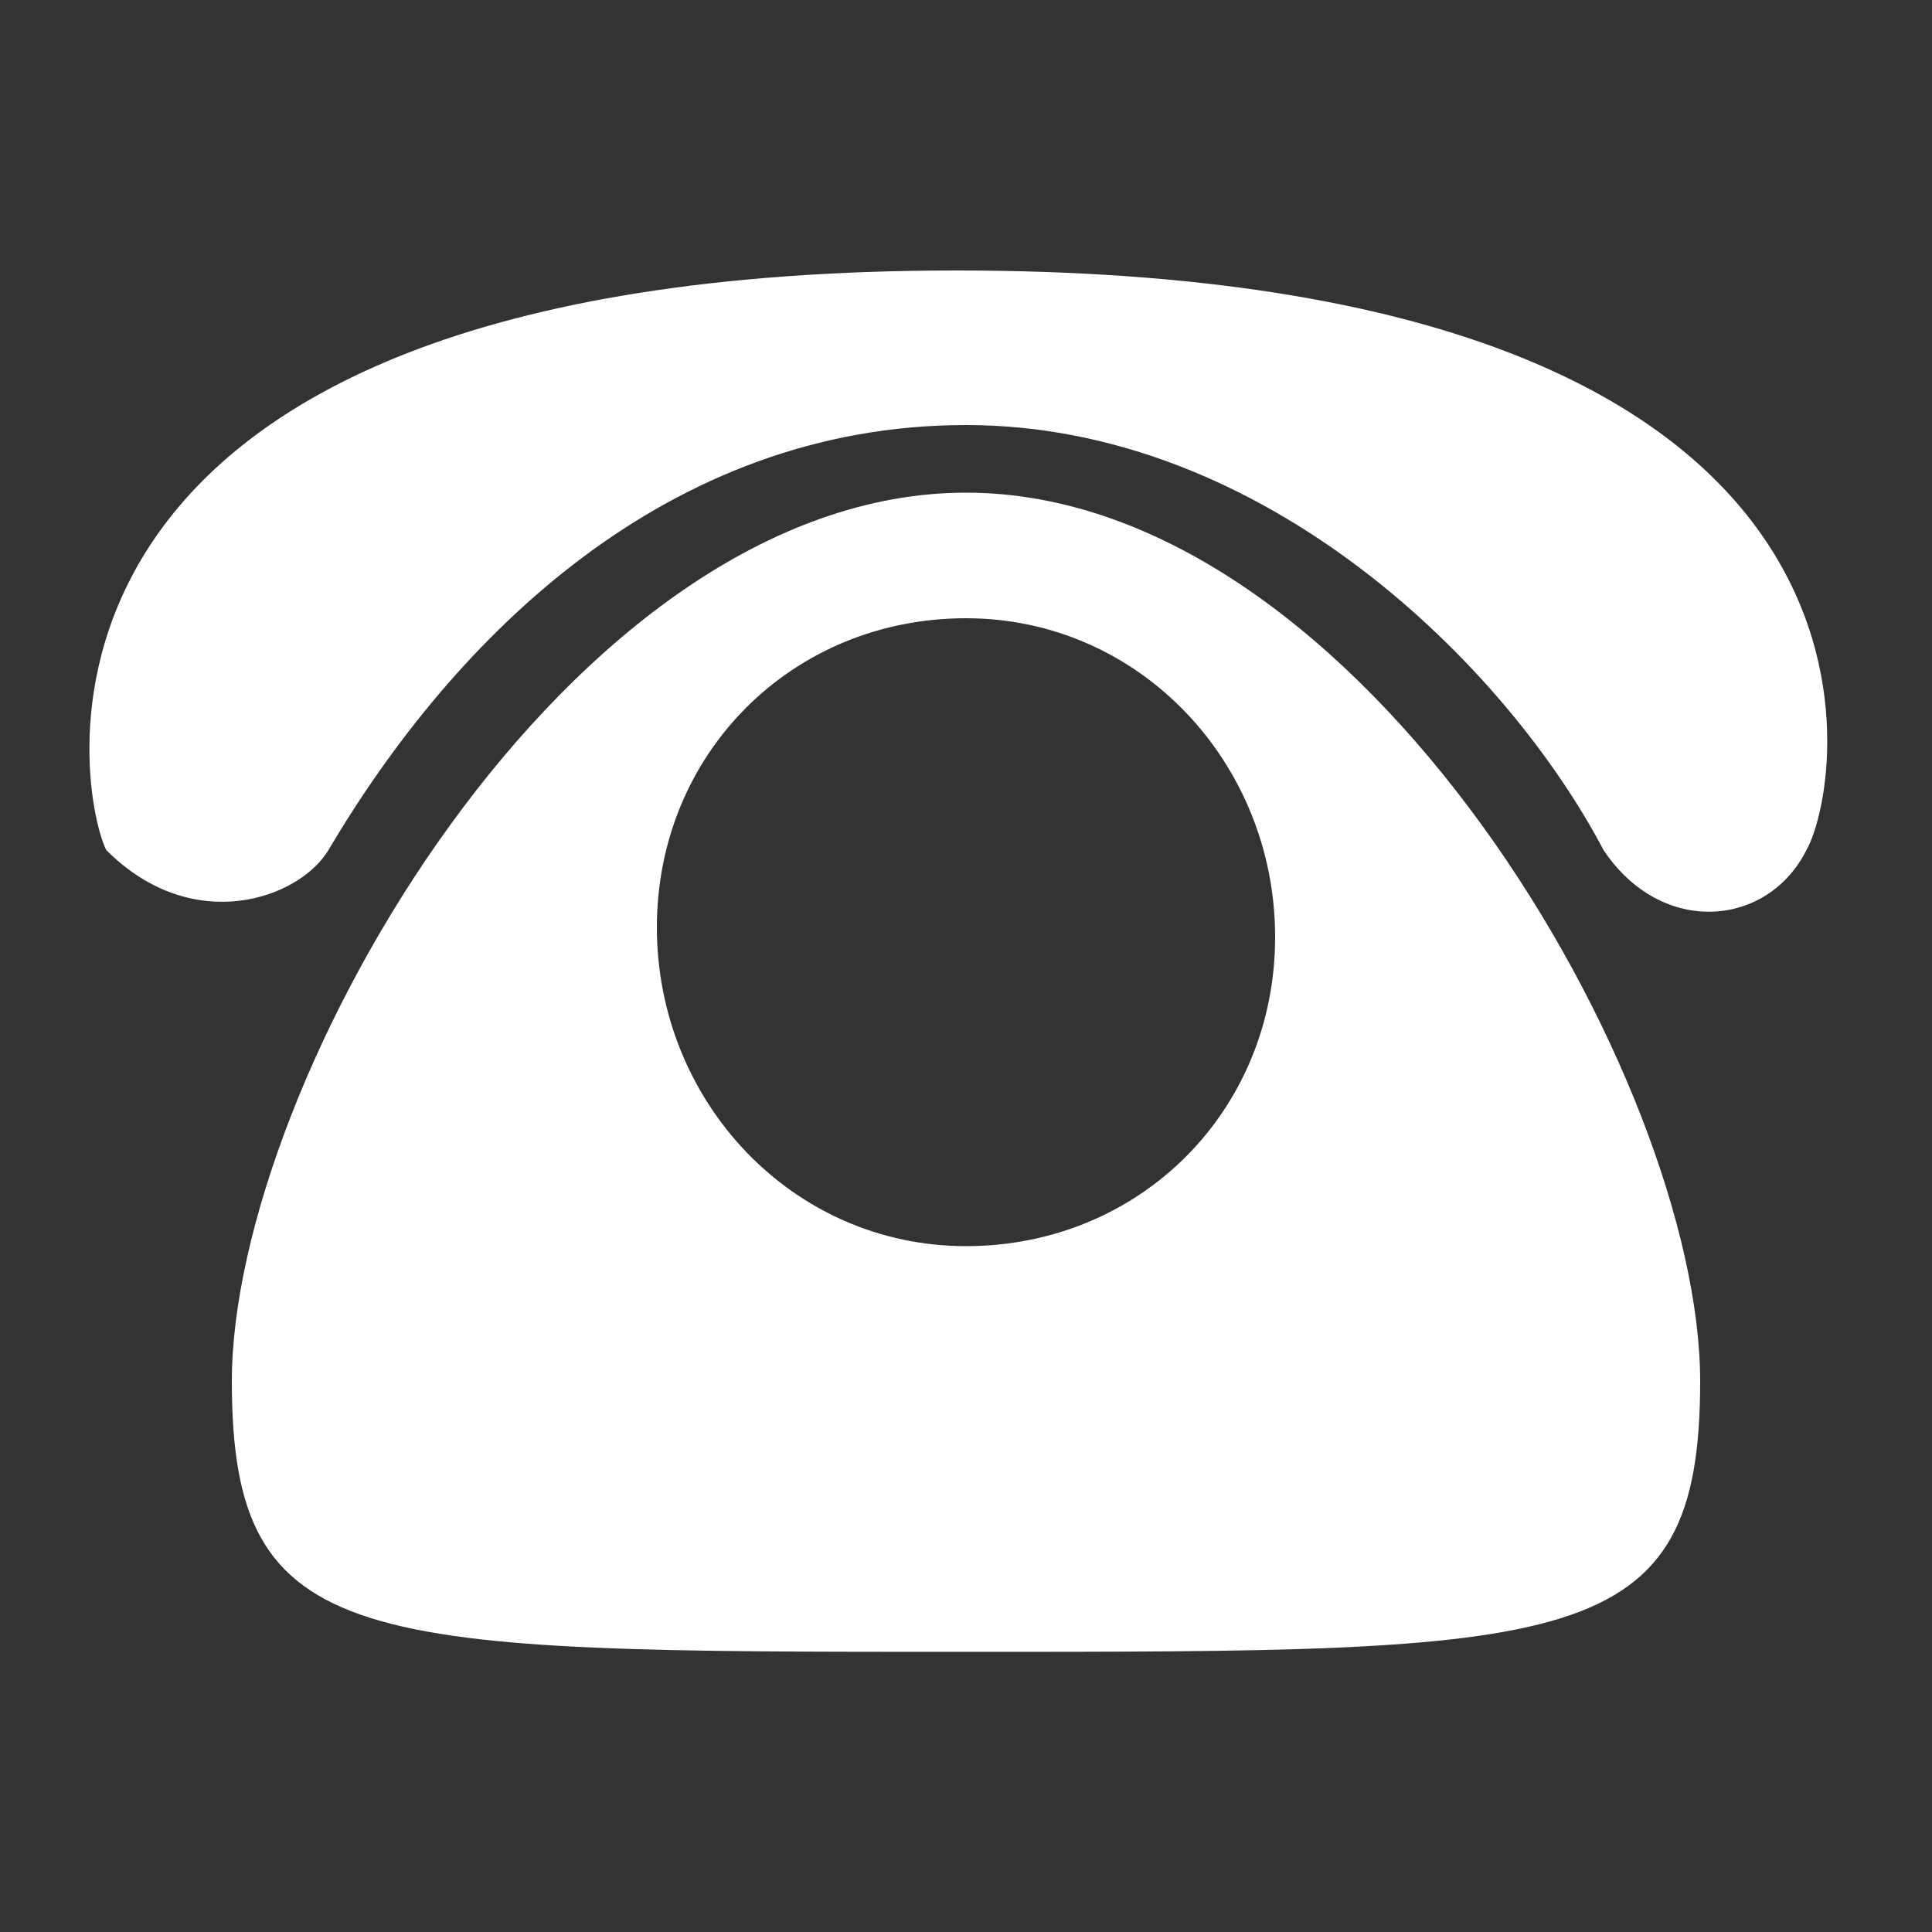 <?xml version="1.0" encoding="utf-8"?>
<!-- Generator: Adobe Illustrator 21.0.0, SVG Export Plug-In . SVG Version: 6.00 Build 0)  -->
<svg version="1.1" id="图层_1" xmlns="http://www.w3.org/2000/svg" xmlns:xlink="http://www.w3.org/1999/xlink" x="0px" y="0px"
	 viewBox="0 0 20 20" style="enable-background:new 0 0 20 20;" xml:space="preserve">
<rect x="0" y="0" width="20" height="20" fill="#333333" stroke="none"/>
<style type="text/css">
	.st0{fill:#FFFFFF;}
</style>
<path class="st0" d="M17.6,14.3c0,2.8-1.3,2.8-7.6,2.8s-7.6,0-7.6-2.8c0-3.1,3.5-9.2,7.6-9.2C14.1,5.1,17.6,11.2,17.6,14.3
	L17.6,14.3L17.6,14.3z M10,6.4c-1.8,0-3.2,1.4-3.2,3.2s1.4,3.3,3.2,3.3s3.2-1.4,3.2-3.2S11.8,6.4,10,6.4L10,6.4L10,6.4z M3.4,8.8
	C4.7,6.6,6.9,4.4,10,4.4s5.6,2.5,6.6,4.4c0.6,0.9,1.7,0.8,2.1,0c0.4-0.7,1.3-6-8.8-6s-9.1,5.4-8.8,6C2,9.7,3.1,9.3,3.4,8.8L3.4,8.8
	L3.4,8.8z"/>
</svg>

